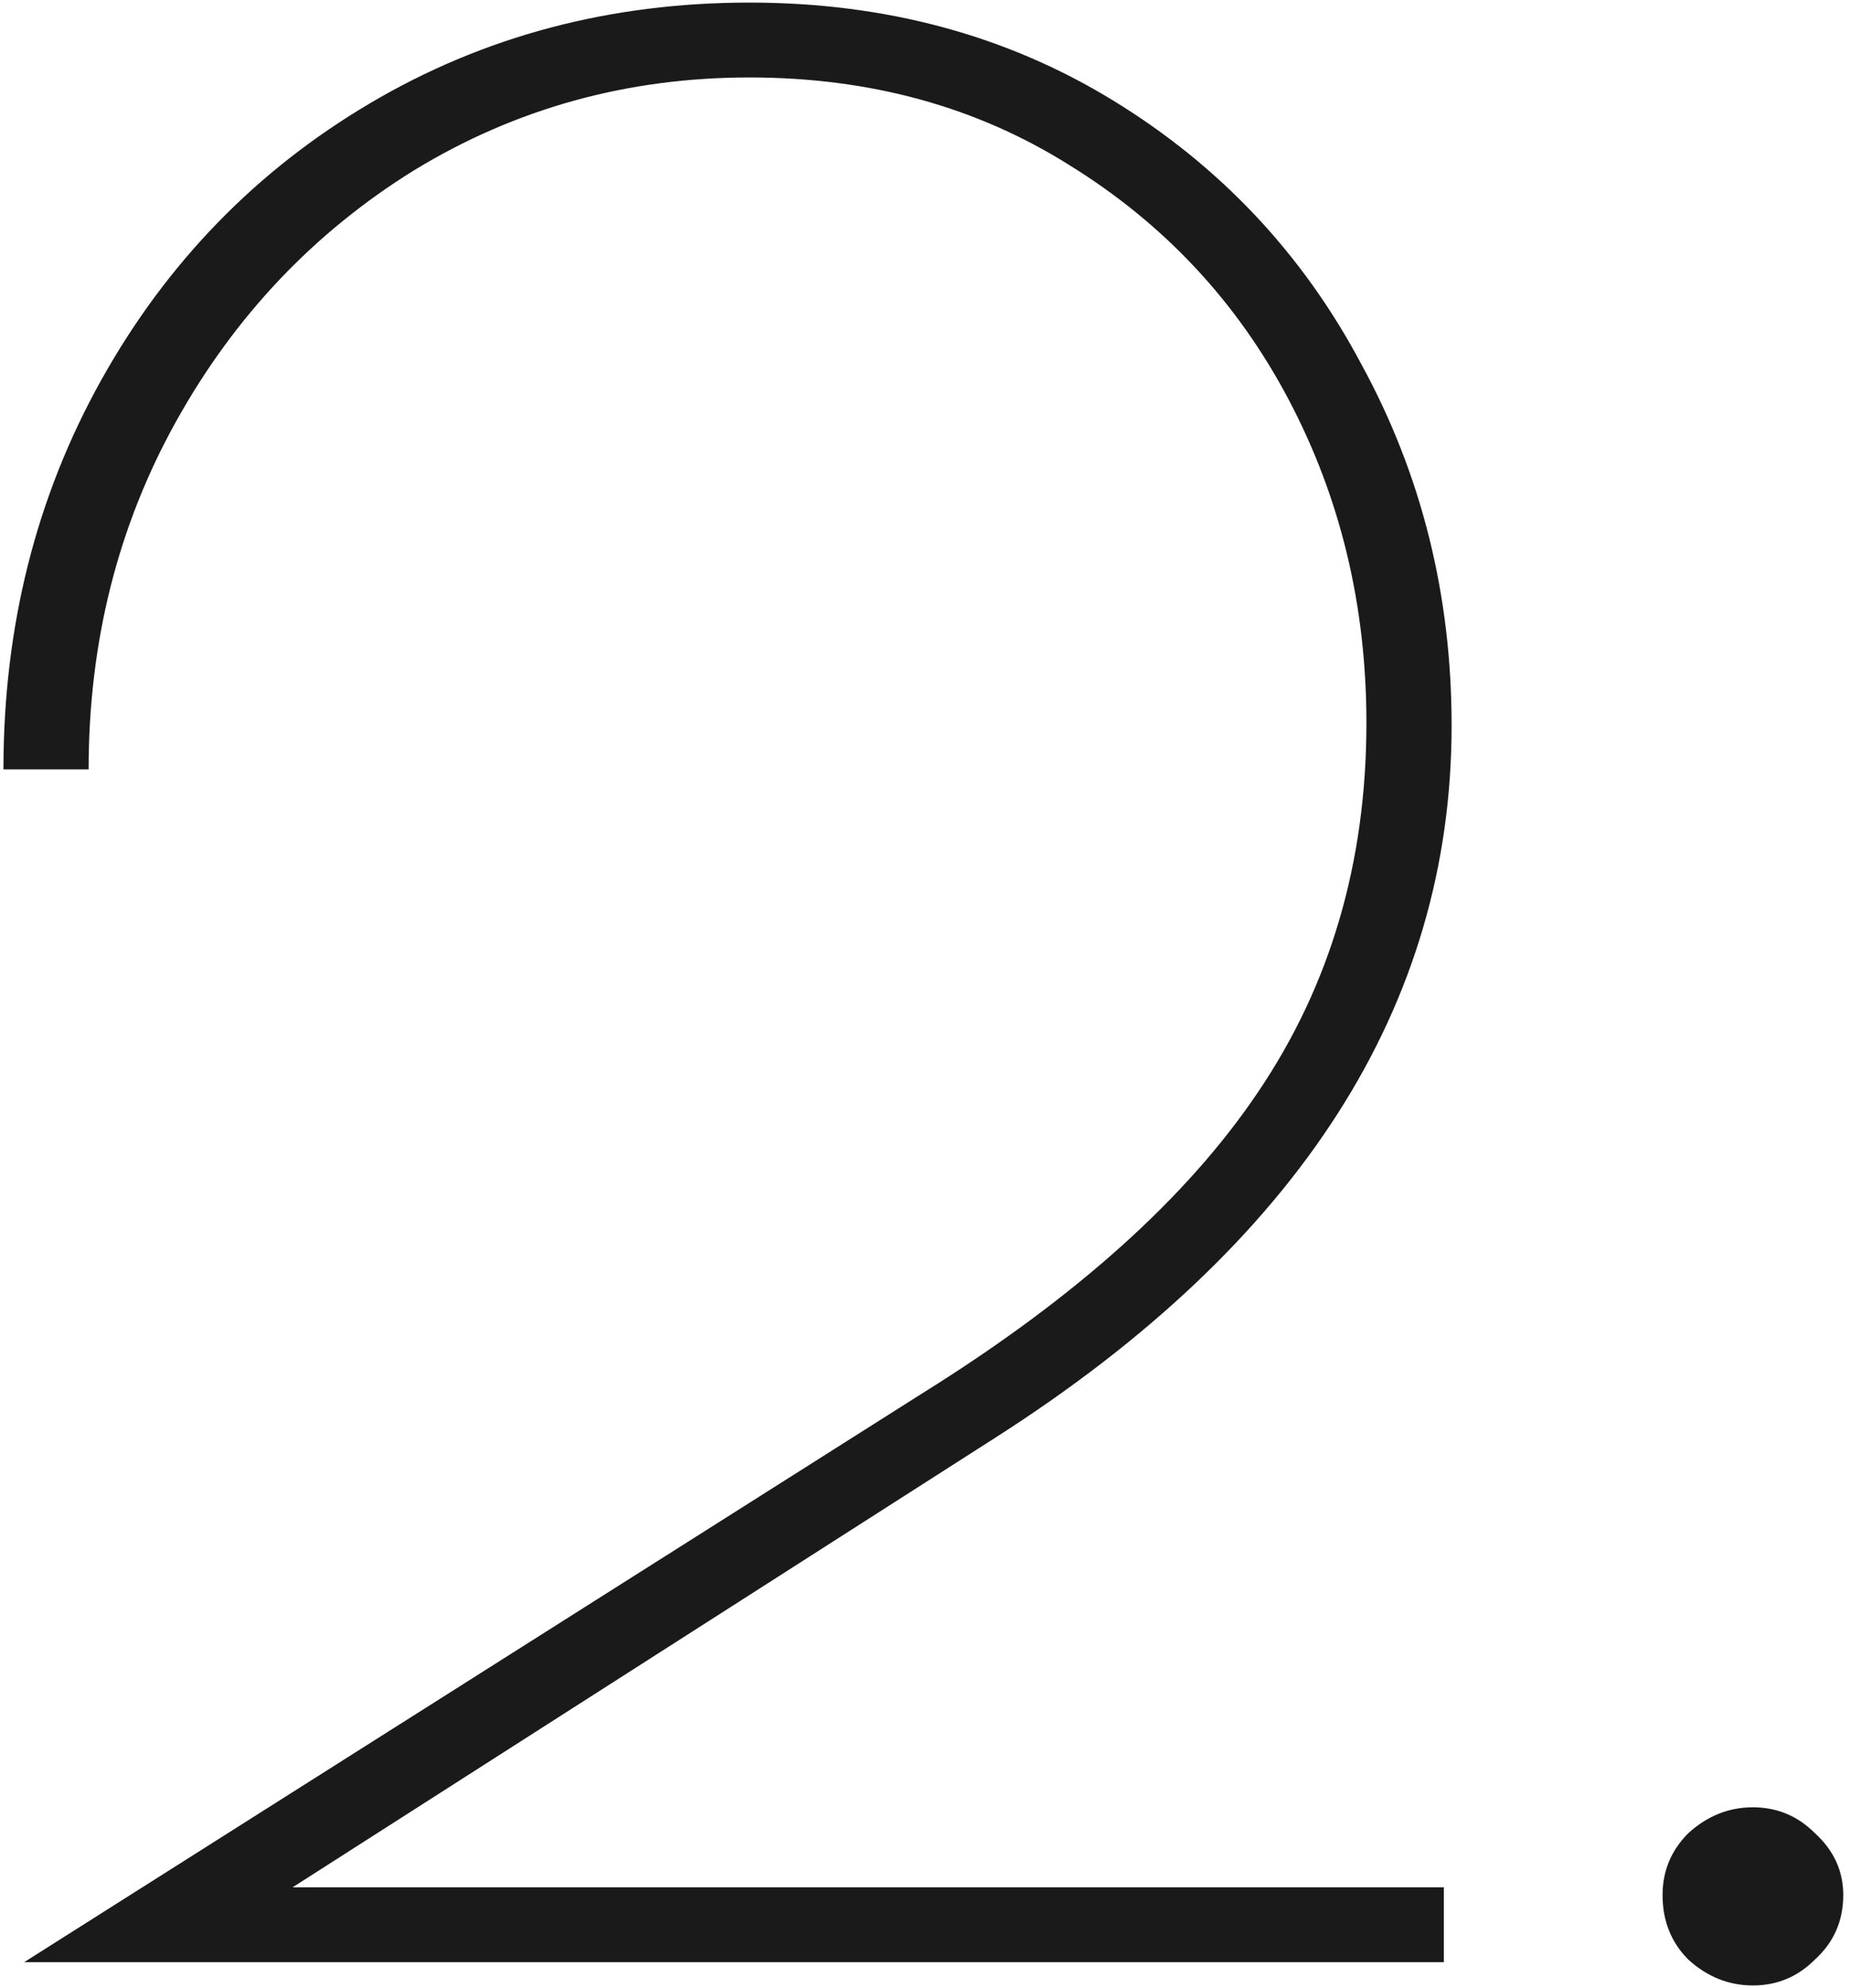 <?xml version="1.0" encoding="UTF-8"?> <svg xmlns="http://www.w3.org/2000/svg" width="215" height="231" viewBox="0 0 215 231" fill="none"><path d="M107.5 161.7C125.1 150.7 138 139.1 146.2 126.9C154.6 114.5 158.8 100.2 158.8 84C158.8 70.4 155.8 57.9 149.8 46.5C143.8 35.1 135.3 26 124.3 19.2C113.5 12.4 101.1 9 87.1 9C72.9 9 59.9 12.6 48.1 19.8C36.5 27 27.3 36.7 20.5 48.9C13.7 61.1 10.3 74.6 10.3 89.4H0.4C0.4 72.8 4.2 57.7 11.8 44.1C19.4 30.5 29.8 19.8 43 12C56.2 4.2 70.9 0.3 87.1 0.3C102.9 0.3 117 4.1 129.4 11.7C141.8 19.3 151.4 29.5 158.2 42.3C165.2 55.1 168.7 69.1 168.7 84.3C168.7 116.9 151 144.5 115.6 167.1L34 219.3H167.8V228H2.8L107.5 161.7ZM203.716 230.7C200.916 230.7 198.416 229.7 196.216 227.7C194.216 225.7 193.216 223.2 193.216 220.2C193.216 217.4 194.216 215 196.216 213C198.416 211 200.916 210 203.716 210C206.516 210 208.916 211 210.916 213C213.116 215 214.216 217.4 214.216 220.2C214.216 223.2 213.116 225.7 210.916 227.7C208.916 229.7 206.516 230.7 203.716 230.7Z" fill="#1A1A1A"></path></svg> 